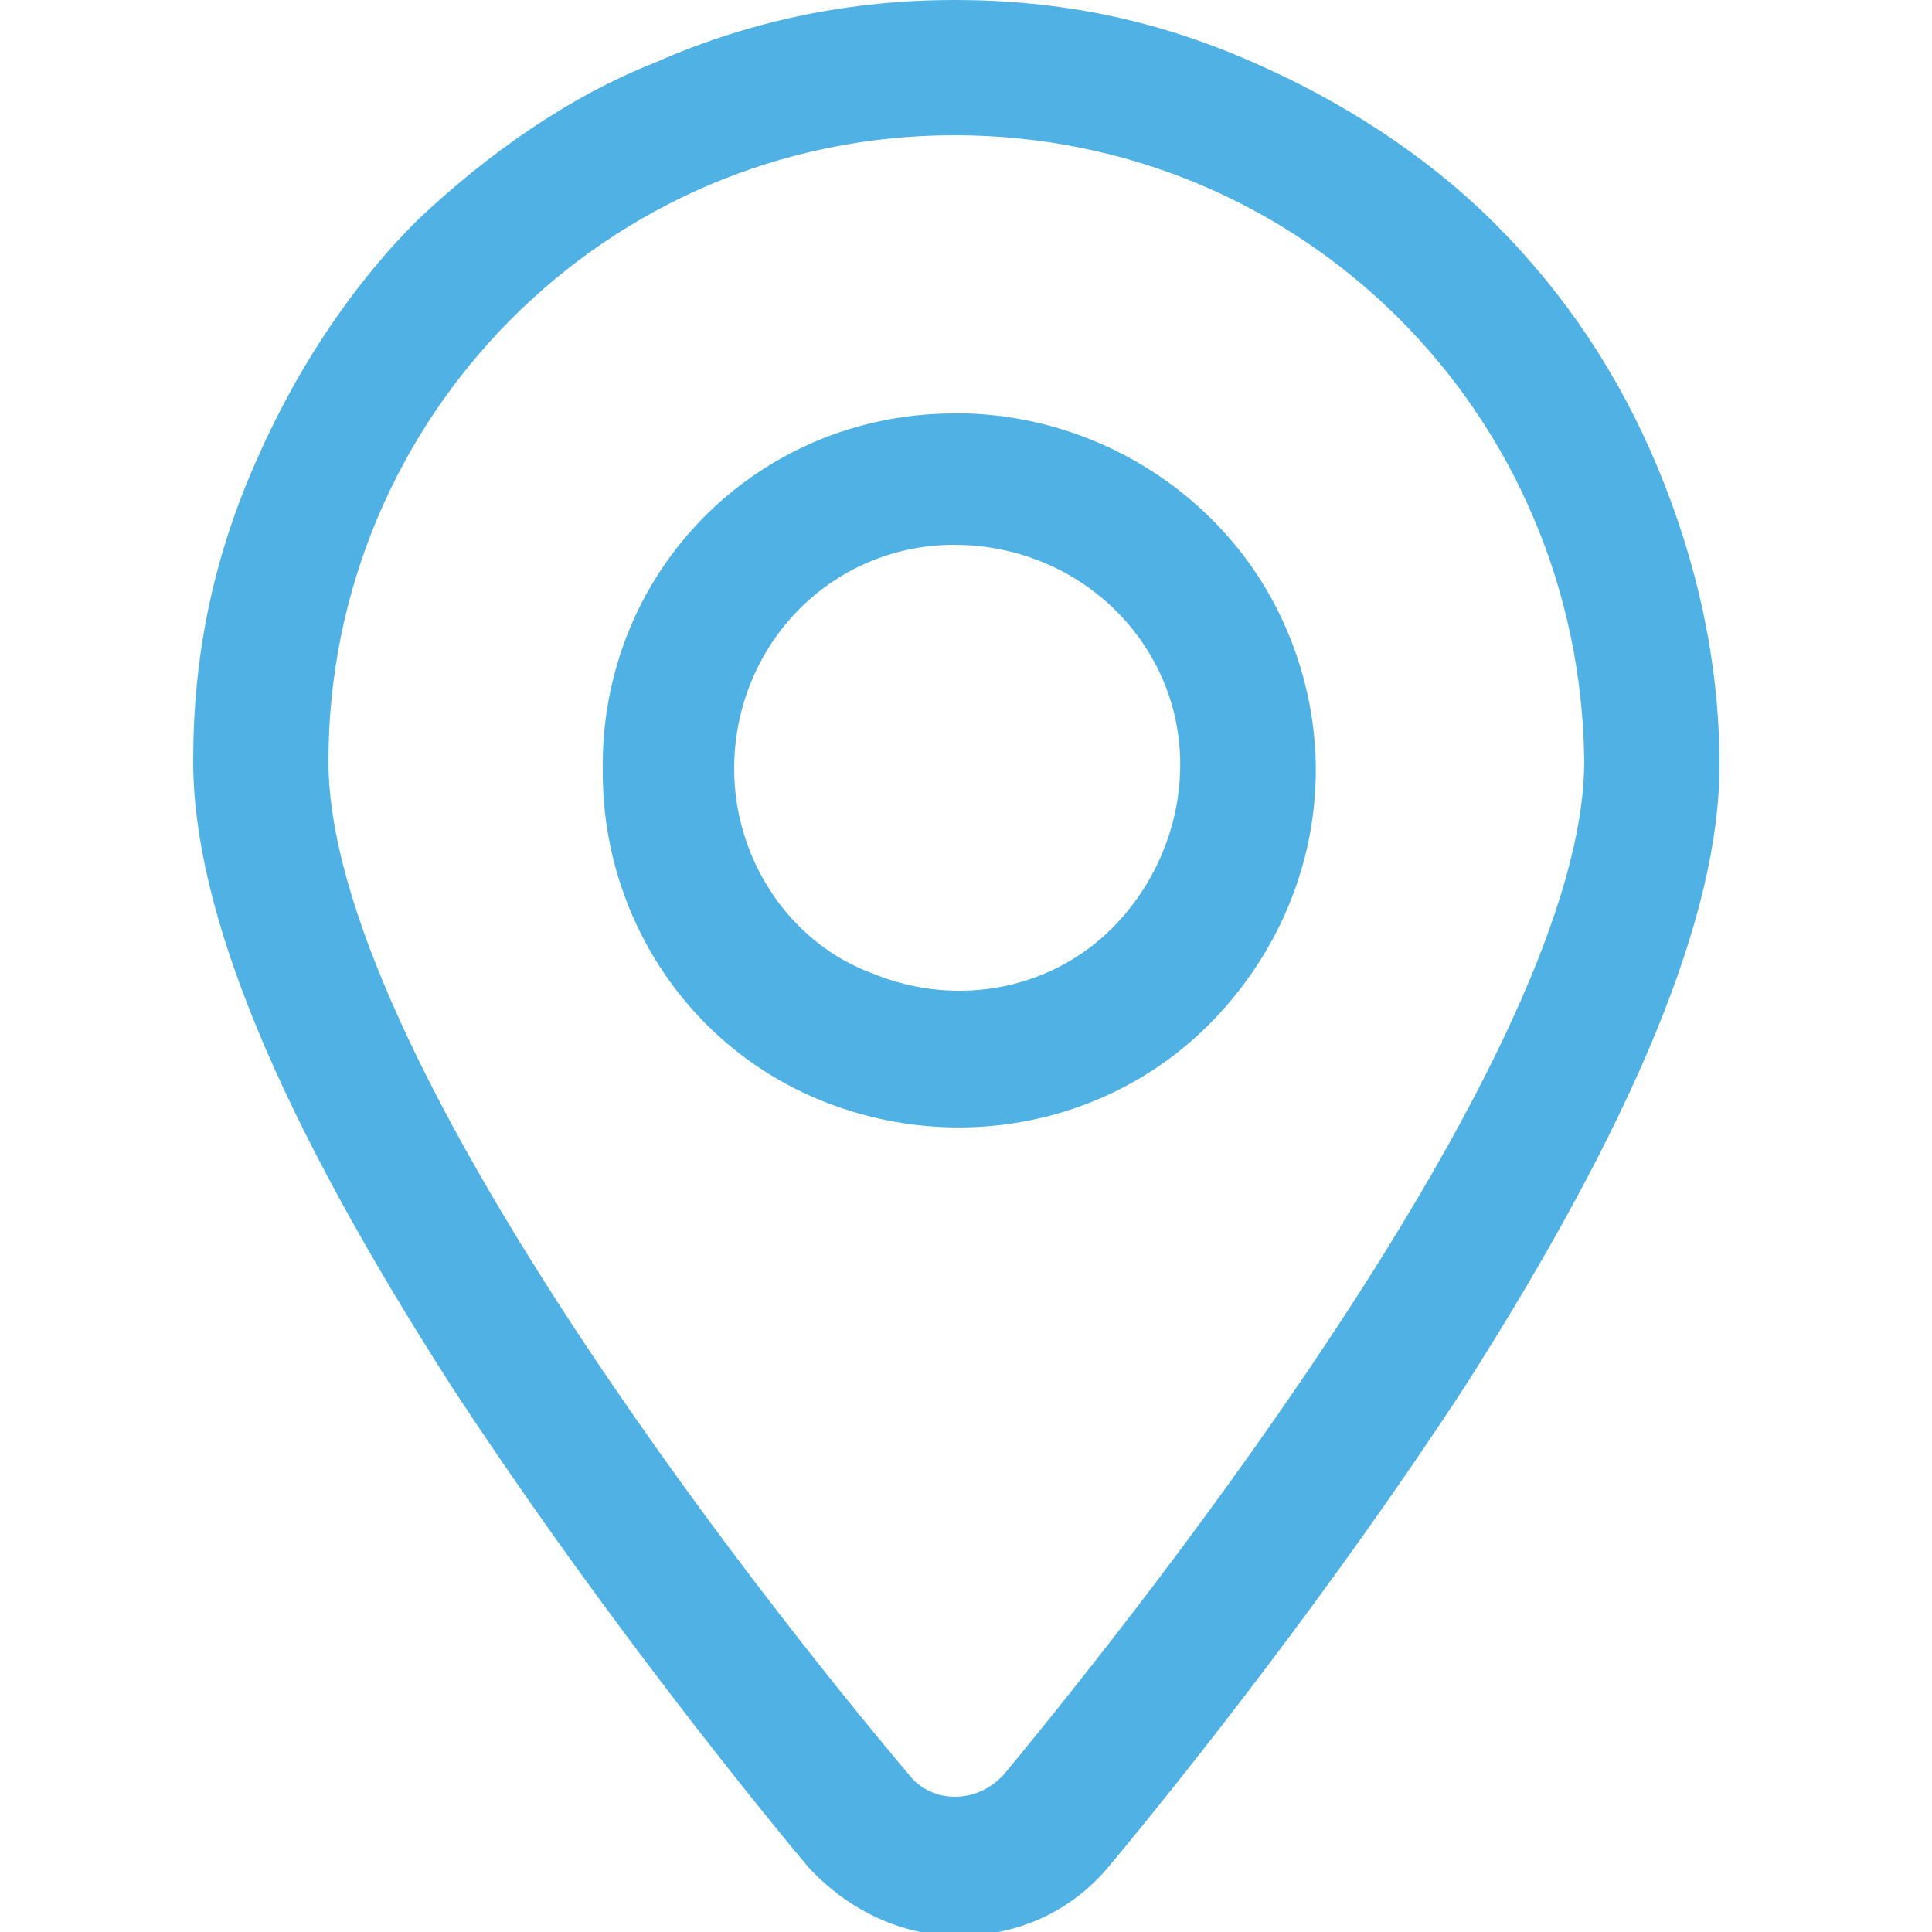 <?xml version="1.0" encoding="UTF-8"?>
<svg xmlns="http://www.w3.org/2000/svg" xmlns:xlink="http://www.w3.org/1999/xlink" version="1.1" id="katman_1" x="0px" y="0px" viewBox="0 0 50 50" style="enable-background:new 0 0 50 50;" xml:space="preserve">
<style type="text/css">
	.st0{fill:#4FB1E4;}
</style>
<g id="Artboard">
	<path id="Combined-Shape" class="st0" d="M24.7,0c2.7,0,5.2,0.5,7.7,1.6c2.3,1,4.5,2.4,6.3,4.2c1.8,1.8,3.2,3.9,4.2,6.3   c1,2.4,1.6,5,1.6,7.7c0,3.9-2.2,9.2-6.6,16.1c-3.4,5.2-7.2,10-9.2,12.4c-1,1.2-2.4,1.8-3.9,1.8c-1.5,0-2.9-0.7-3.9-1.8   c-2-2.4-5.8-7.2-9.2-12.4C7.2,28.9,5,23.6,5,19.7c0-2.7,0.5-5.2,1.6-7.7c1-2.3,2.4-4.5,4.2-6.3C12.6,4,14.7,2.5,17,1.6   C19.5,0.5,22.1,0,24.7,0z M24.7,3.5c-9,0-16.2,7.3-16.2,16.2c0,7.5,11.2,21.7,15,26.2c0.6,0.8,1.8,0.8,2.5,0   c3.8-4.6,15-18.8,15-26.2C40.9,10.7,33.7,3.5,24.7,3.5z M24.7,10.7l0.3,0c3.6,0.1,6.9,2.3,8.3,5.6c1.5,3.5,0.7,7.4-1.9,10.1   s-6.6,3.5-10.1,2.1c-3.5-1.4-5.7-4.8-5.7-8.5C15.5,14.8,19.6,10.7,24.7,10.7L24.7,10.7z M24.7,14.1L24.7,14.1   c-3.2,0-5.7,2.6-5.7,5.8c0,2.3,1.4,4.5,3.6,5.3c2.2,0.9,4.7,0.4,6.3-1.3c1.6-1.7,2.1-4.2,1.2-6.3C29.2,15.5,27.1,14.1,24.7,14.1   L24.7,14.1z"></path>
</g>
</svg>
